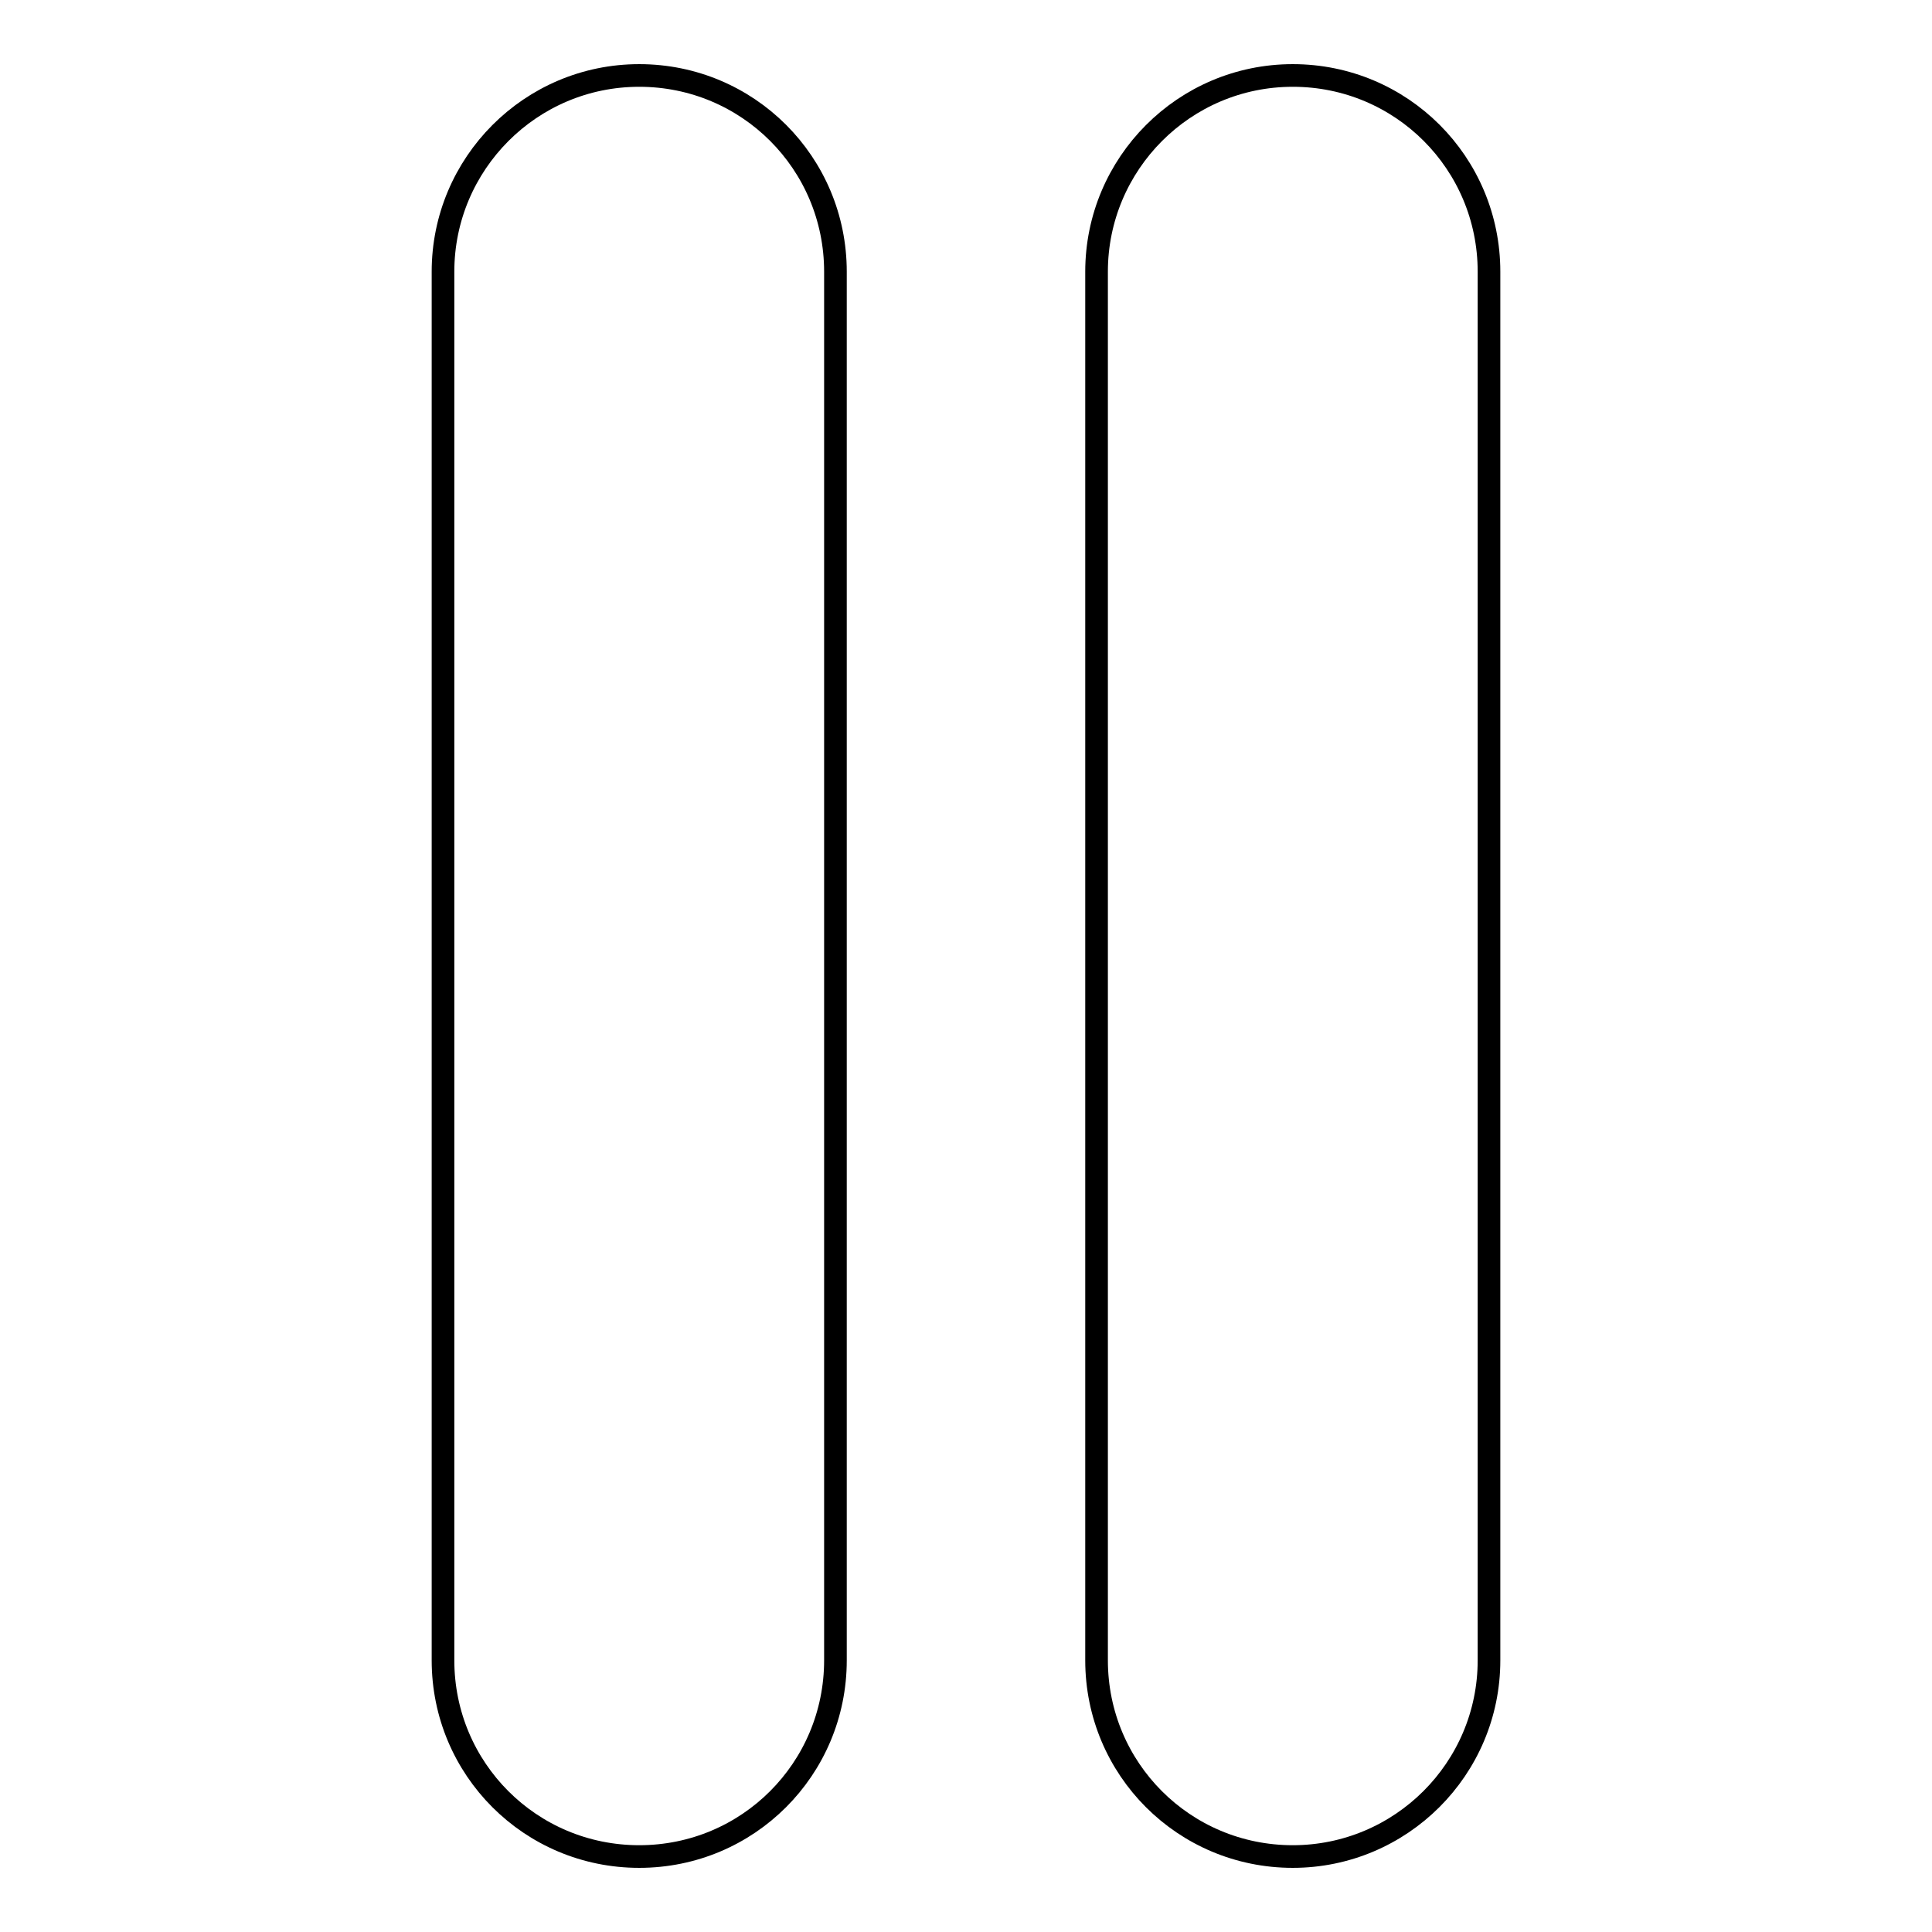 <?xml version="1.0" encoding="utf-8"?>
<!-- Svg Vector Icons : http://www.onlinewebfonts.com/icon -->
<!DOCTYPE svg PUBLIC "-//W3C//DTD SVG 1.1//EN" "http://www.w3.org/Graphics/SVG/1.1/DTD/svg11.dtd">
<svg version="1.1" xmlns="http://www.w3.org/2000/svg" xmlns:xlink="http://www.w3.org/1999/xlink" x="0px" y="0px" viewBox="0 0 256 256" enable-background="new 0 0 256 256" xml:space="preserve">
<g><g><path stroke-width="3" fill-opacity="0" stroke="#000000"  d="M84.7,246c-14.4,0-26-11.6-26-26V36c0-14.3,11.6-26,26-26c14.4,0,26,11.6,26,26V220C110.7,234.4,99.1,246,84.7,246z"/><path stroke-width="3" fill-opacity="0" stroke="#000000"  d="M171.3,246c-14.4,0-26-11.6-26-26V36c0-14.3,11.6-26,26-26c14.4,0,26,11.6,26,26V220C197.3,234.4,185.6,246,171.3,246z"/></g></g>
</svg>